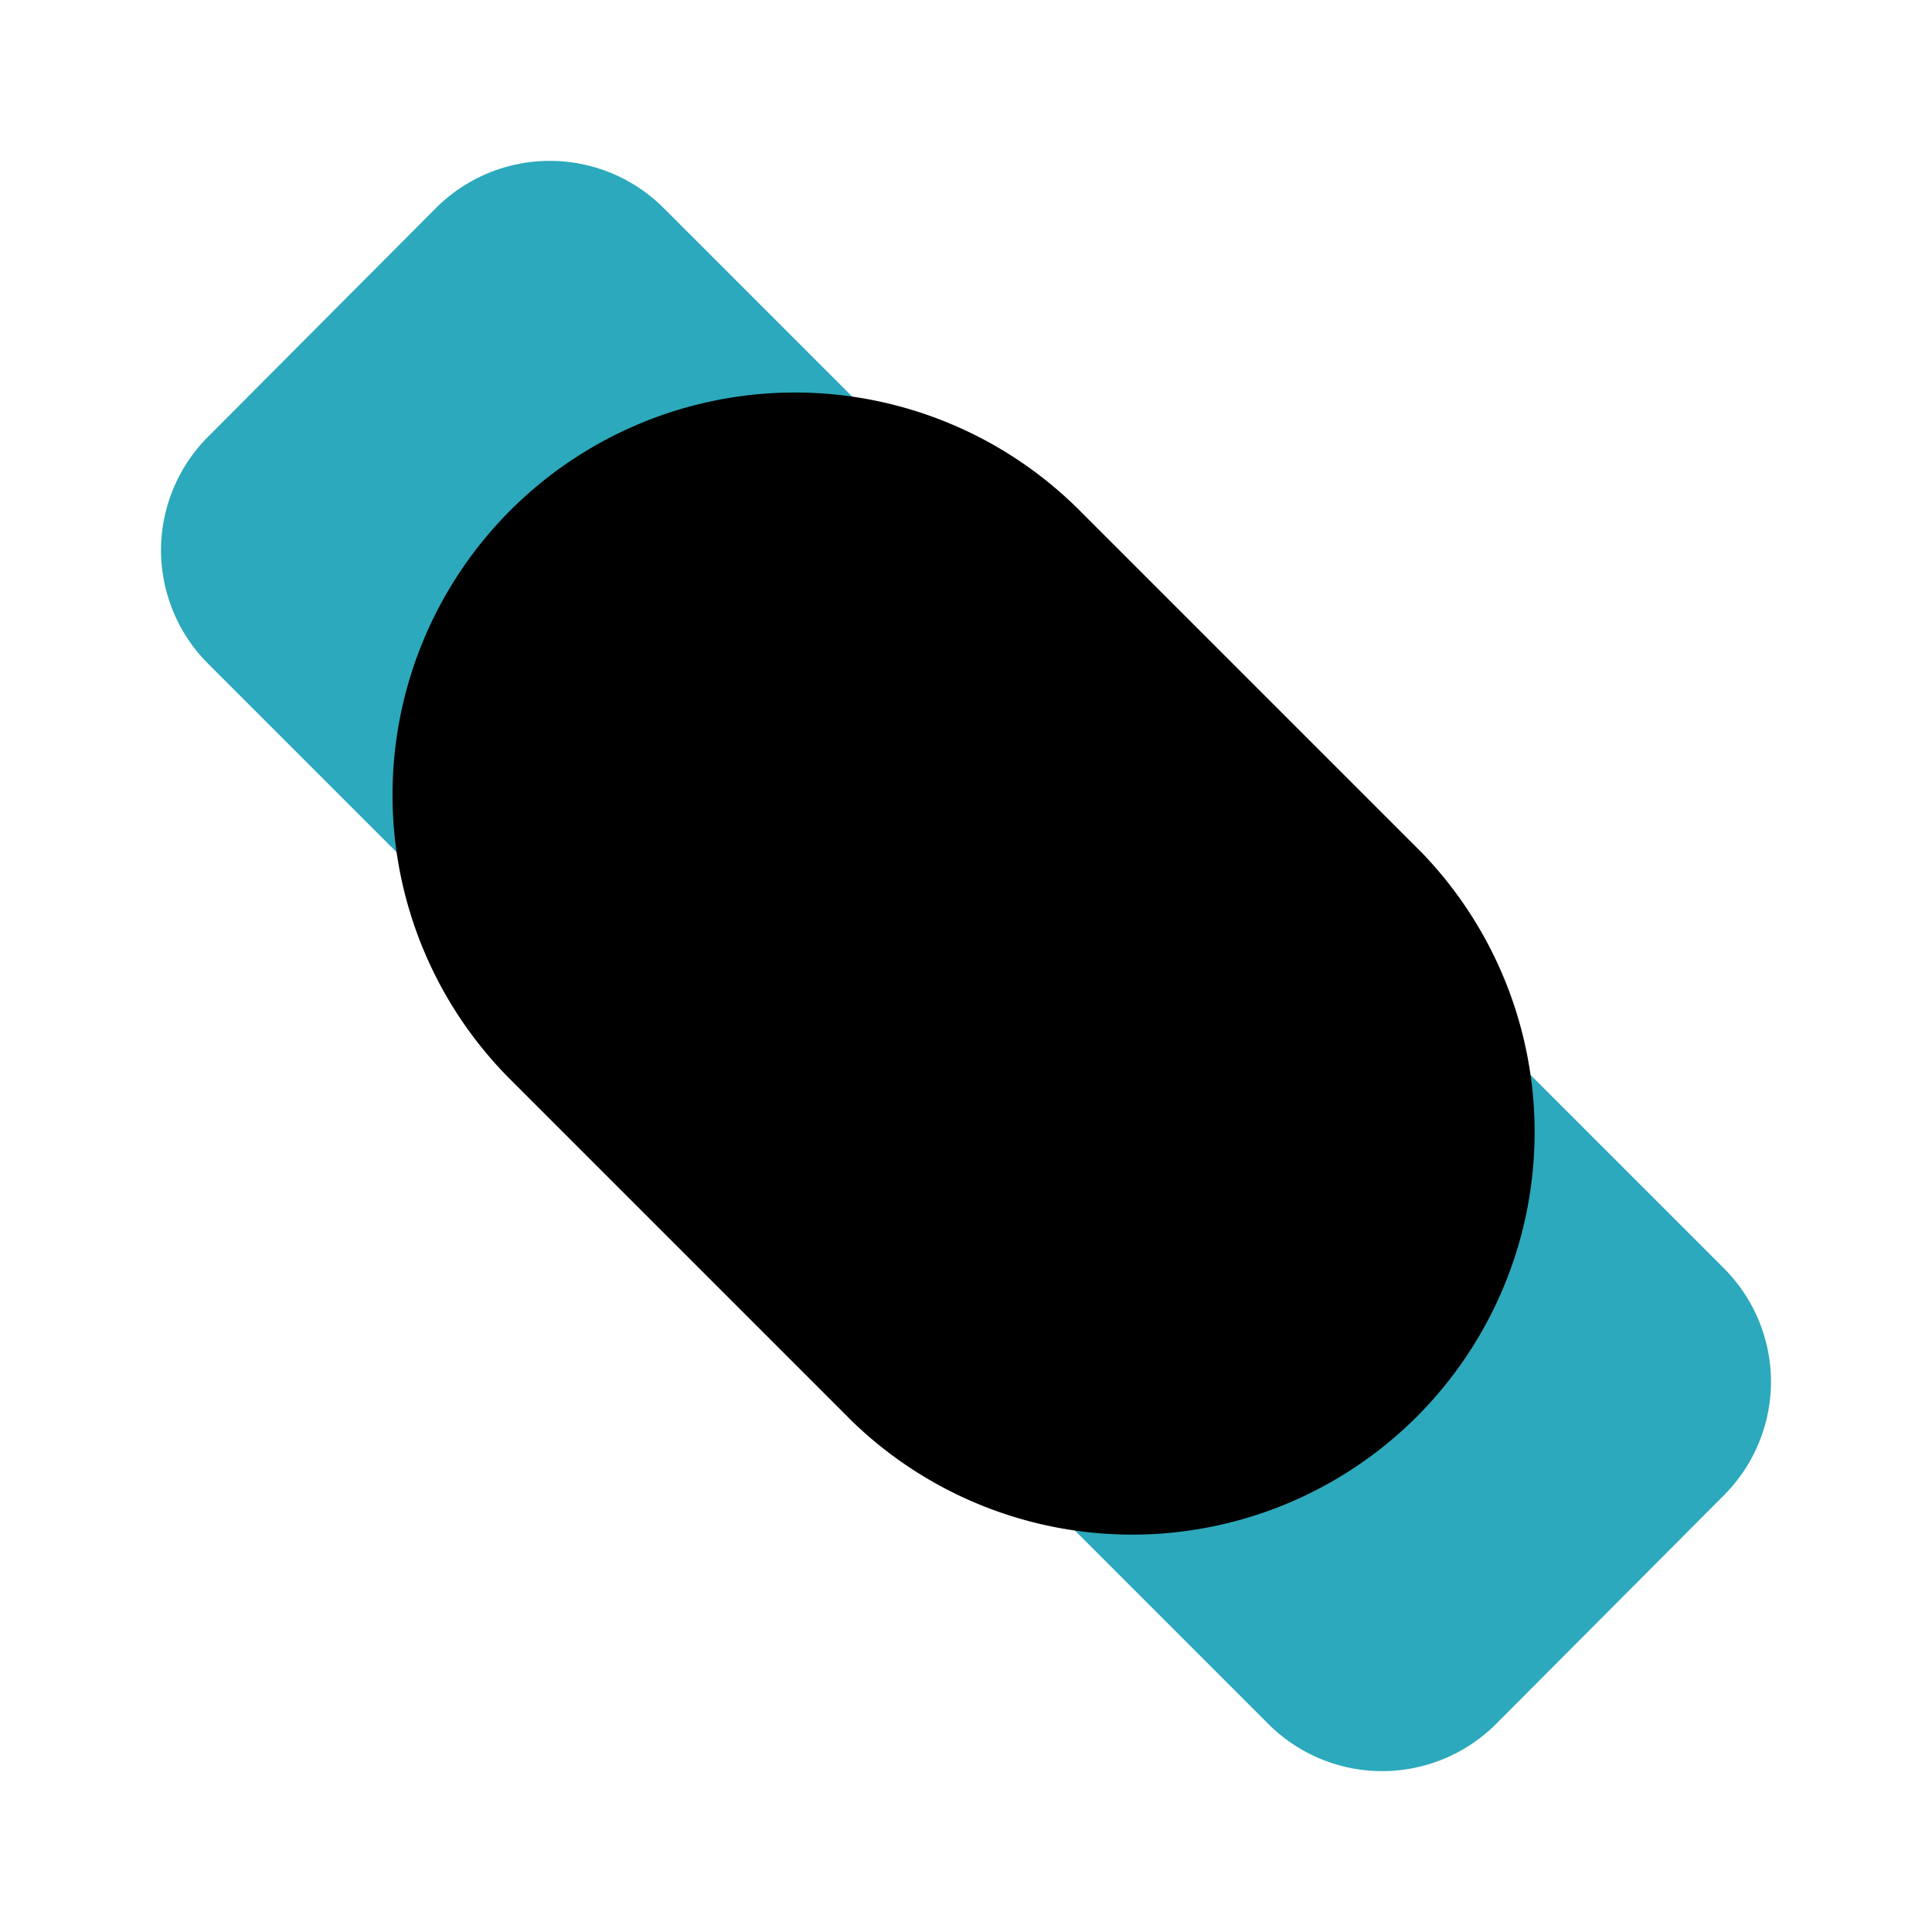 <?xml version="1.0" encoding="utf-8"?>
<svg fill="#000000" width="800px" height="800px" viewBox="0 0 24 24" id="smart-band-2" data-name="Flat Color" xmlns="http://www.w3.org/2000/svg" class="icon flat-color"><path id="secondary" d="M2.59,5.42,5.41,2.59a2,2,0,0,1,2.84,0L21.41,15.75A2,2,0,0,1,22,17.17a2,2,0,0,1-.59,1.41l-2.82,2.83a2,2,0,0,1-2.84,0L2.59,8.25A2,2,0,0,1,2,6.83,2,2,0,0,1,2.59,5.42Z" style="fill: rgb(44, 169, 188);"></path><path id="primary" d="M6.34,6.34a5,5,0,0,1,7.07,0l4.25,4.25a5,5,0,0,1-7.07,7.07L6.34,13.41A5,5,0,0,1,6.34,6.34Z" style="fill: rgb(0, 0, 0);"></path></svg>
